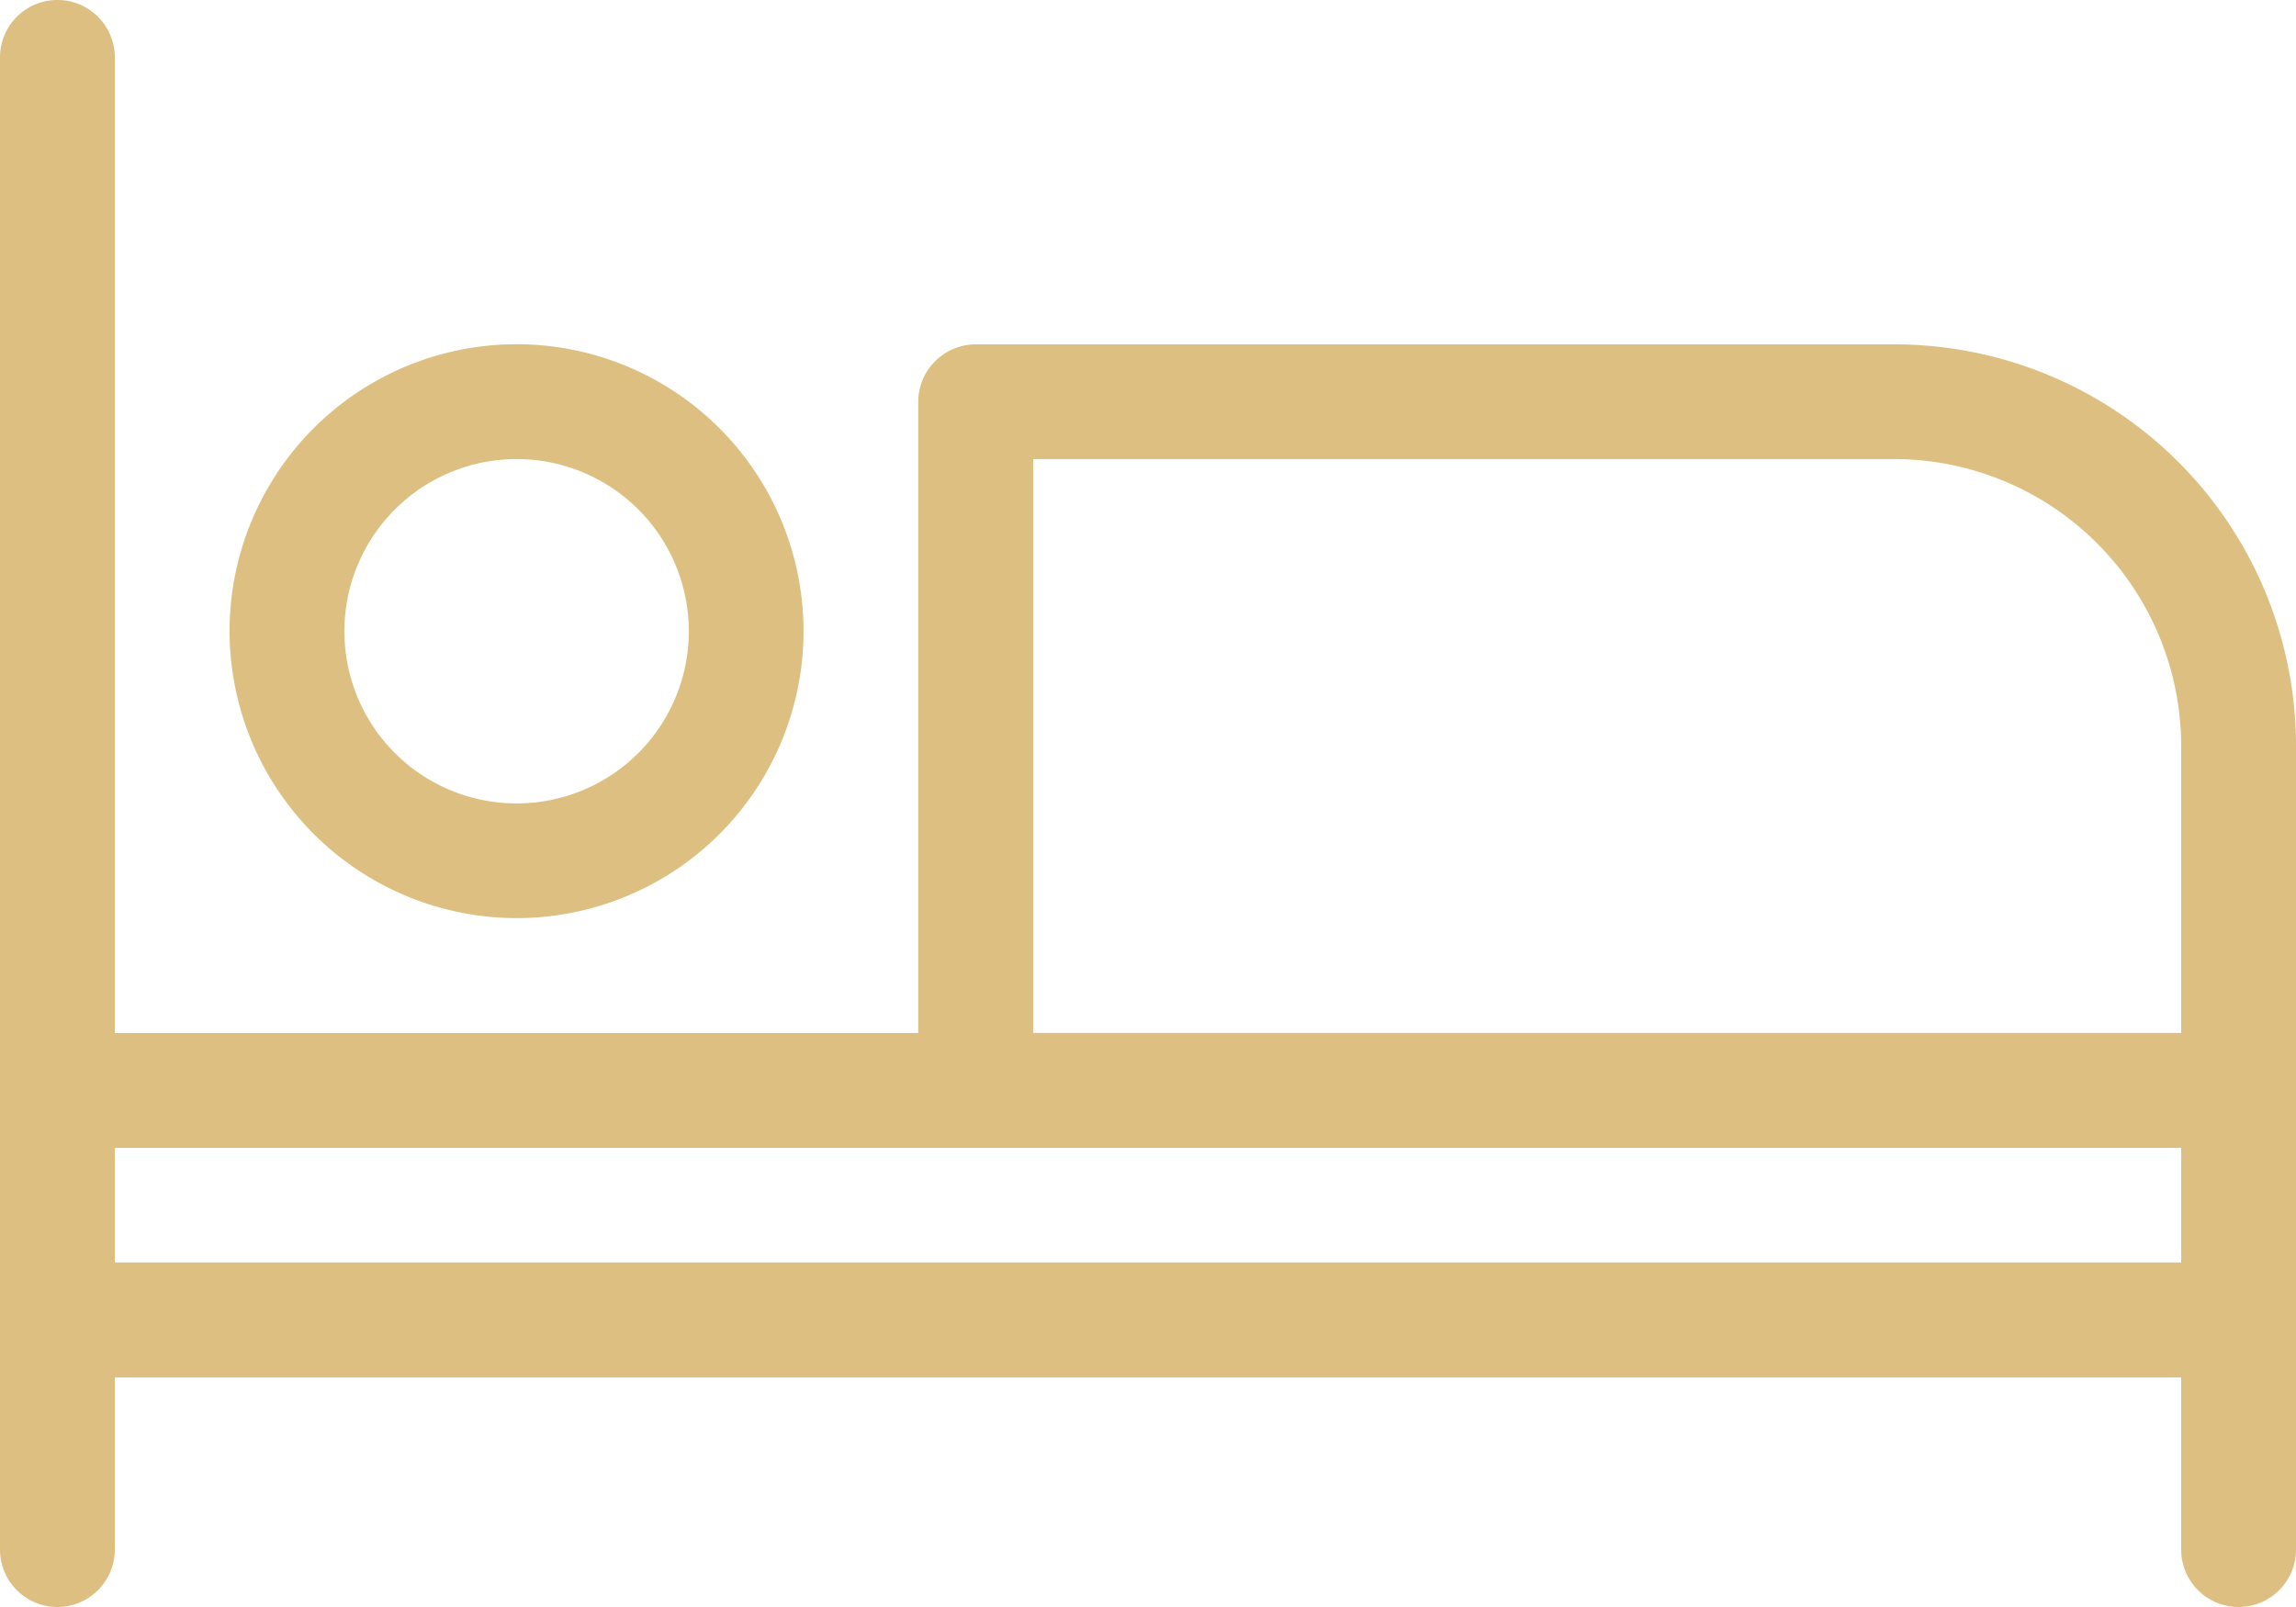 <svg xmlns="http://www.w3.org/2000/svg" width="67.012" height="46.908" viewBox="0 0 67.012 46.908"><path d="M55.285,42.052H28.48A1.68,1.68,0,0,0,26.8,43.727V62.155H3.351V33.675a1.675,1.675,0,0,0-3.351,0V77.233a1.675,1.675,0,1,0,3.351,0V72.207H63.661v5.026a1.675,1.675,0,0,0,3.351,0V53.779A11.721,11.721,0,0,0,55.285,42.052Zm8.376,26.8H3.351V65.506H63.661Zm0-6.7H30.155V45.4H55.285a8.388,8.388,0,0,1,8.376,8.376ZM15.078,58.8A8.376,8.376,0,1,0,6.7,50.428,8.388,8.388,0,0,0,15.078,58.8Zm0-13.4a5.026,5.026,0,1,1-5.026,5.026A5.027,5.027,0,0,1,15.078,45.4Z" transform="translate(0 -32)" fill="#ddc081"></path></svg>